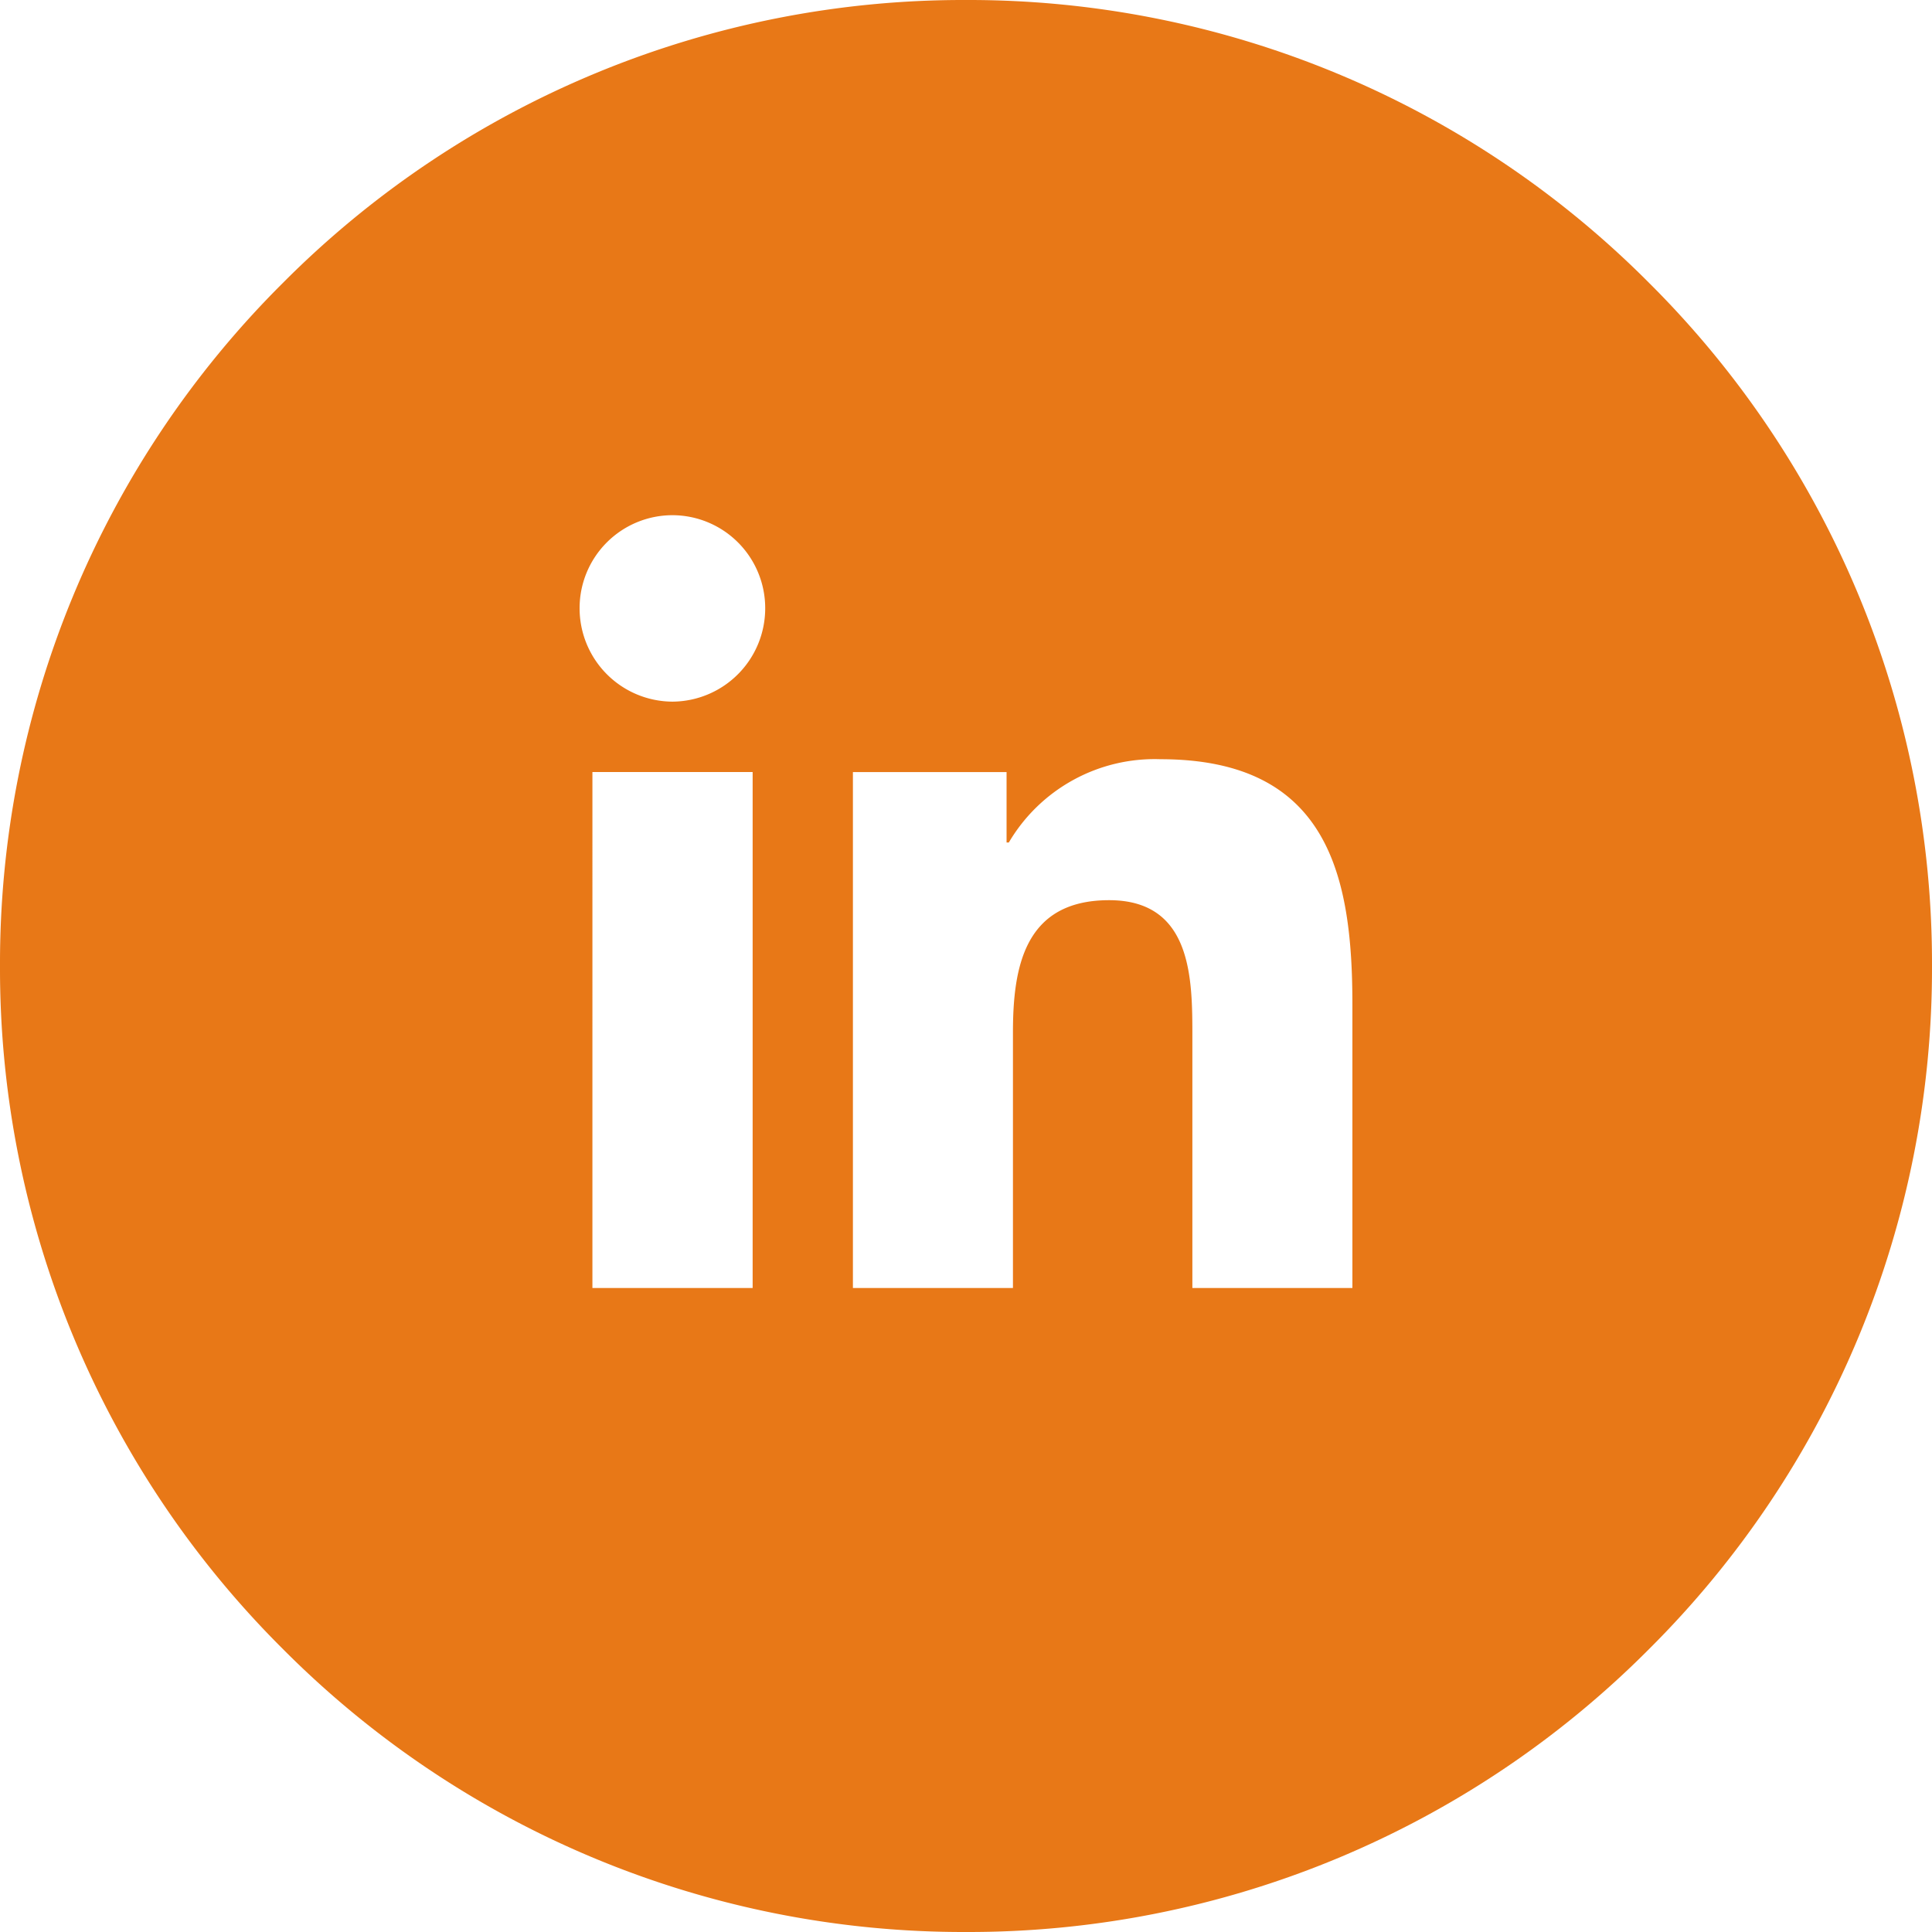 <svg xmlns="http://www.w3.org/2000/svg" width="30" height="30" viewBox="0 0 30 30">
  <path id="linked_in_icon" d="M1570-6a14.9,14.9,0,0,1-10.606-4.393A14.9,14.9,0,0,1,1555-21a14.9,14.9,0,0,1,4.393-10.607A14.9,14.9,0,0,1,1570-36a14.9,14.9,0,0,1,10.607,4.393A14.9,14.9,0,0,1,1585-21a14.9,14.9,0,0,1-4.393,10.606A14.9,14.9,0,0,1,1570-6Zm2.222-16.022c1.293,0,1.293,1.227,1.293,2.122V-16H1576l0-4.4c0-1.98-.361-3.811-2.981-3.811a2.627,2.627,0,0,0-2.354,1.293h-.035v-1.093h-2.386V-16h2.485v-3.967C1570.729-20.983,1570.907-22.022,1572.222-22.022Zm-8.023-1.99V-16h2.488v-8.012ZM1565.441-28A1.443,1.443,0,0,0,1564-26.559a1.449,1.449,0,0,0,1.441,1.454,1.449,1.449,0,0,0,1.441-1.454A1.443,1.443,0,0,0,1565.441-28Z" transform="translate(-1555 36)" fill="#e87817"/>
</svg>
